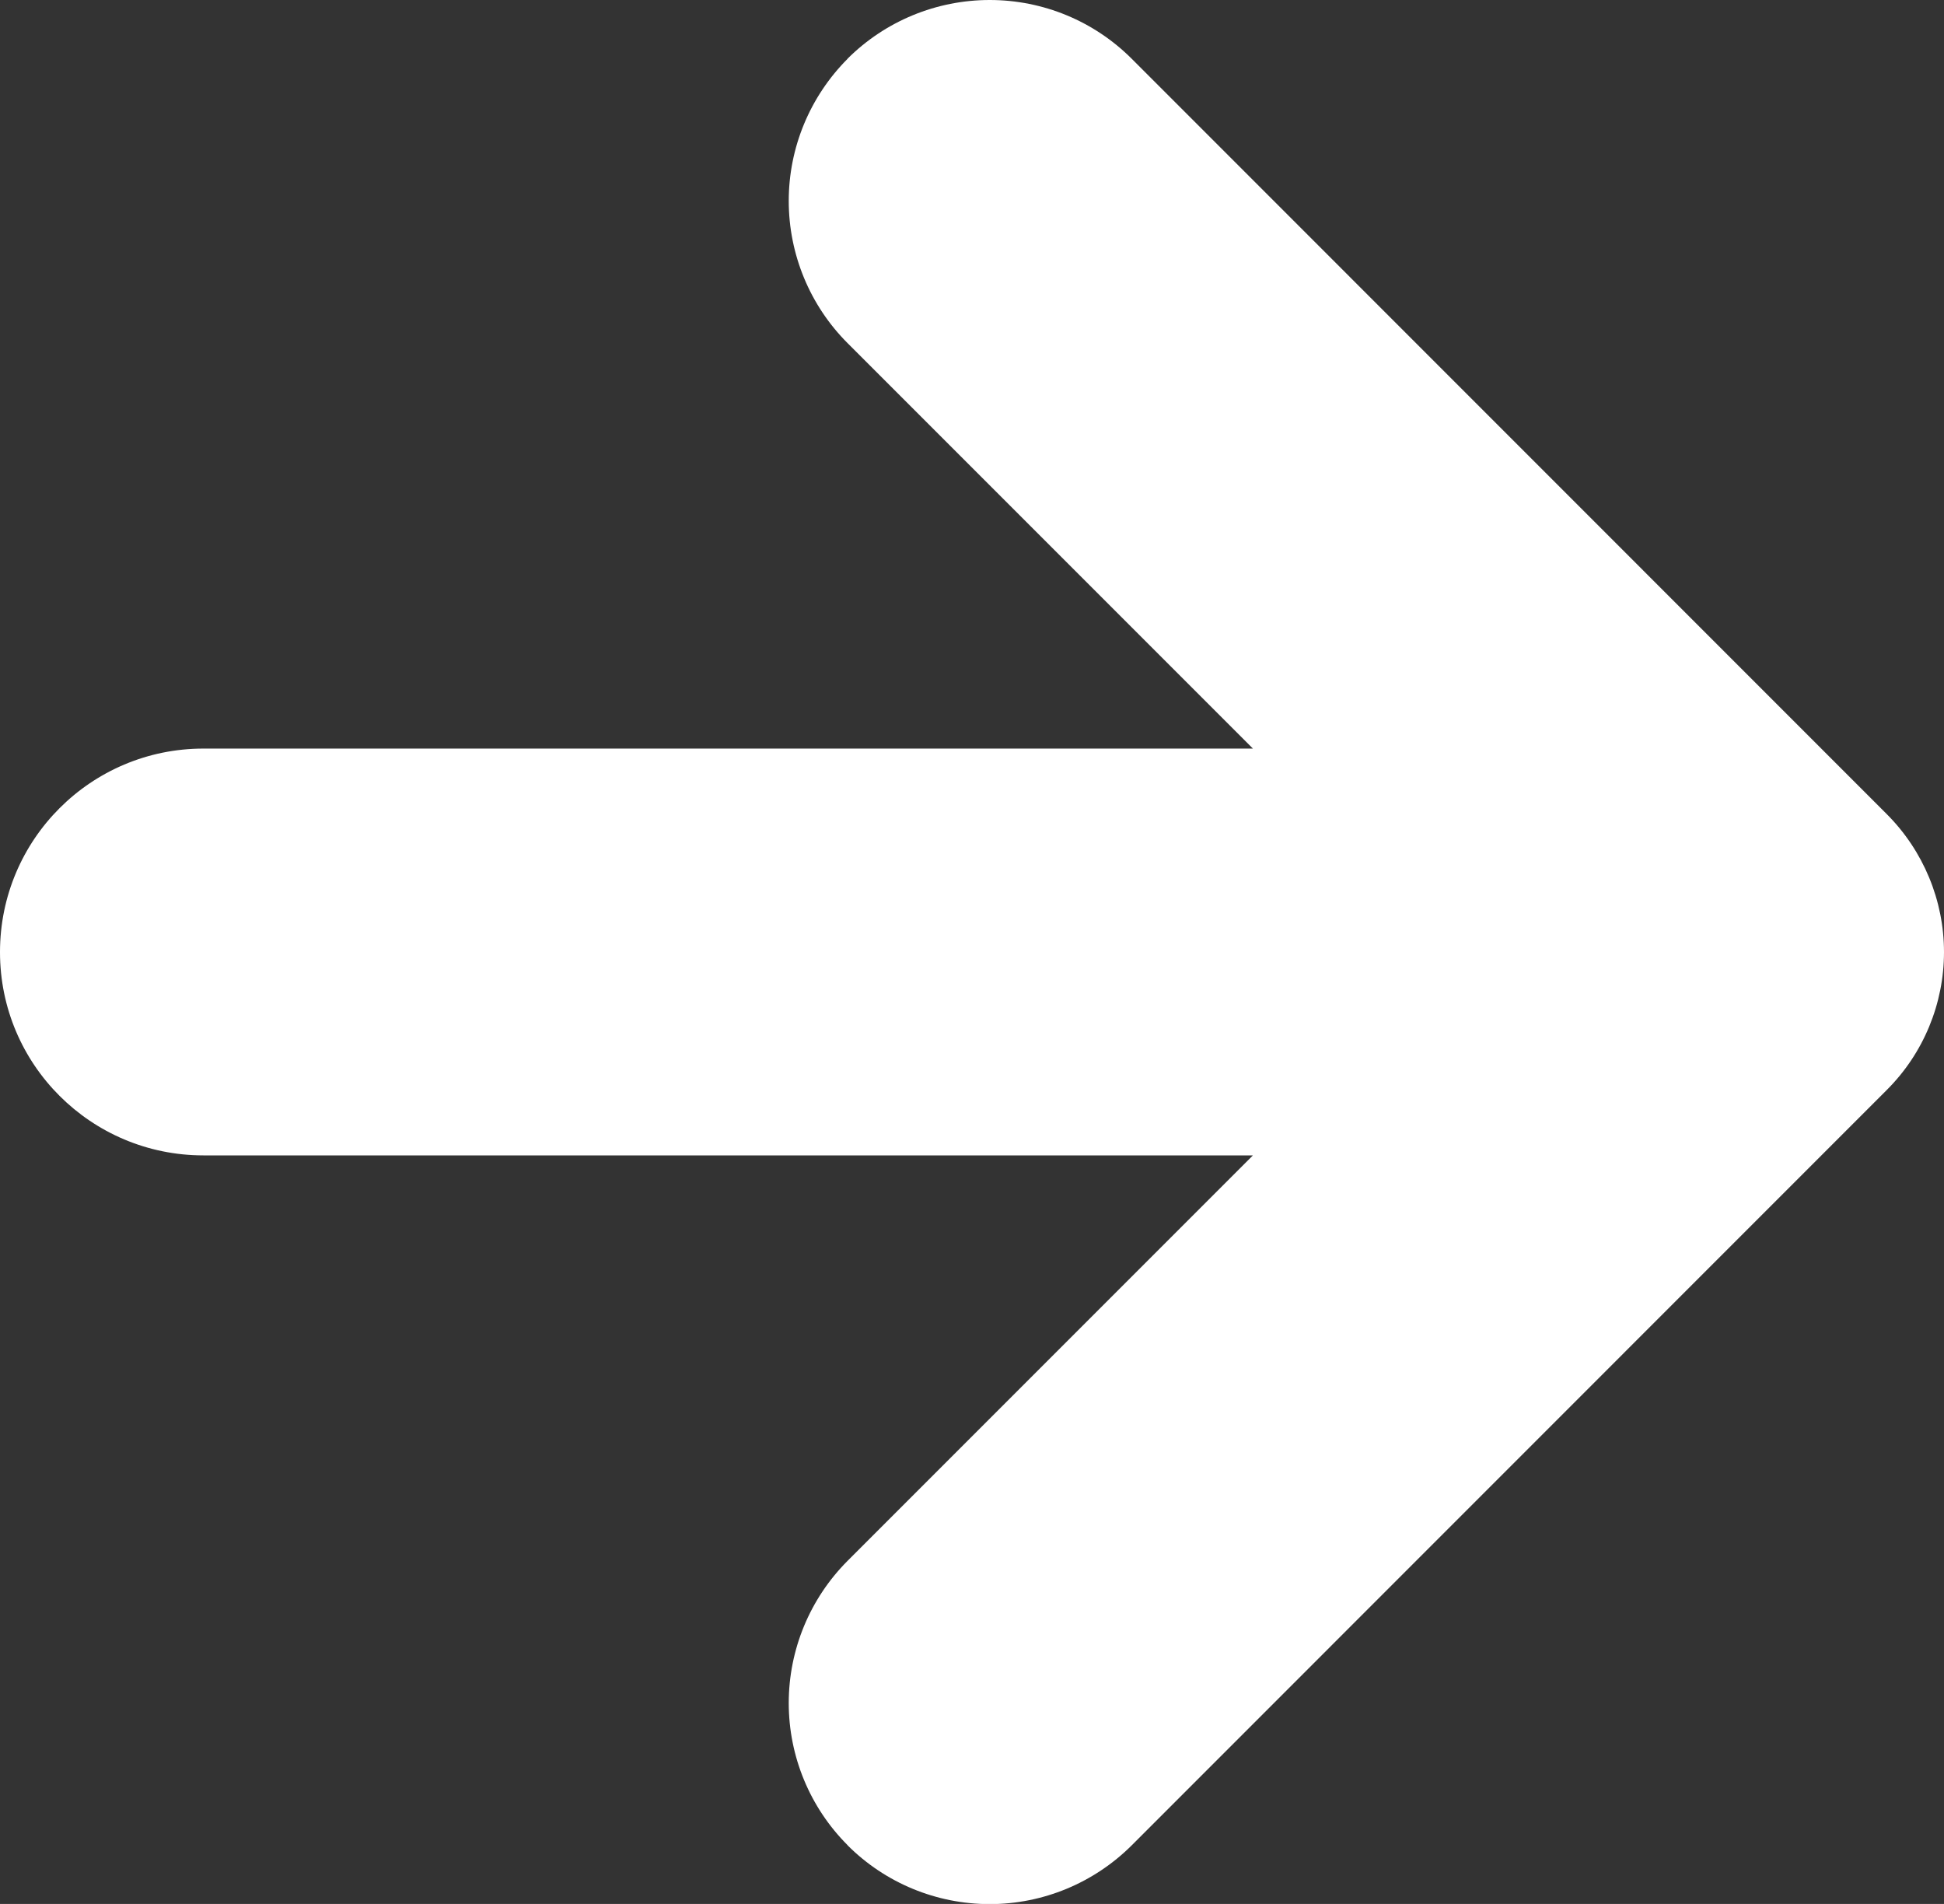 <?xml version="1.0" encoding="utf-8"?>
<!-- Generator: Adobe Illustrator 16.0.0, SVG Export Plug-In . SVG Version: 6.00 Build 0)  -->
<!DOCTYPE svg PUBLIC "-//W3C//DTD SVG 1.1//EN" "http://www.w3.org/Graphics/SVG/1.1/DTD/svg11.dtd">
<svg version="1.1" id="Capa_1" xmlns="http://www.w3.org/2000/svg" xmlns:xlink="http://www.w3.org/1999/xlink" x="0px" y="0px"
	 width="14.411px" height="14.111px" viewBox="0 0 14.411 14.111" enable-background="new 0 0 14.411 14.111" xml:space="preserve">
<rect x="0" y="0" width="14.411" height="14.111" fill="#333333" stroke="none"/>
<path fill="#FFFFFF" d="M9.288,5.548L6.283,2.543C6.004,2.264,5.847,1.885,5.847,1.489c0-0.395,0.157-0.773,0.436-1.053
	c0,0,0,0,0-0.001C6.563,0.156,6.942,0,7.337,0S8.11,0.156,8.39,0.436l5.597,5.598c0.271,0.271,0.424,0.64,0.424,1.022
	s-0.152,0.751-0.424,1.022c-1.089,1.089-4.014,4.014-5.597,5.598c-0.28,0.279-0.658,0.436-1.053,0.436s-0.774-0.156-1.054-0.436
	c0-0.001,0-0.001,0-0.001c-0.279-0.279-0.436-0.658-0.436-1.053c0-0.396,0.157-0.774,0.436-1.054l3.005-3.005c0,0-5.149,0-7.78,0
	C0.675,8.563,0,7.889,0,7.057V7.056c0-0.833,0.675-1.508,1.508-1.508C4.138,5.548,9.288,5.548,9.288,5.548z"/>
</svg>
